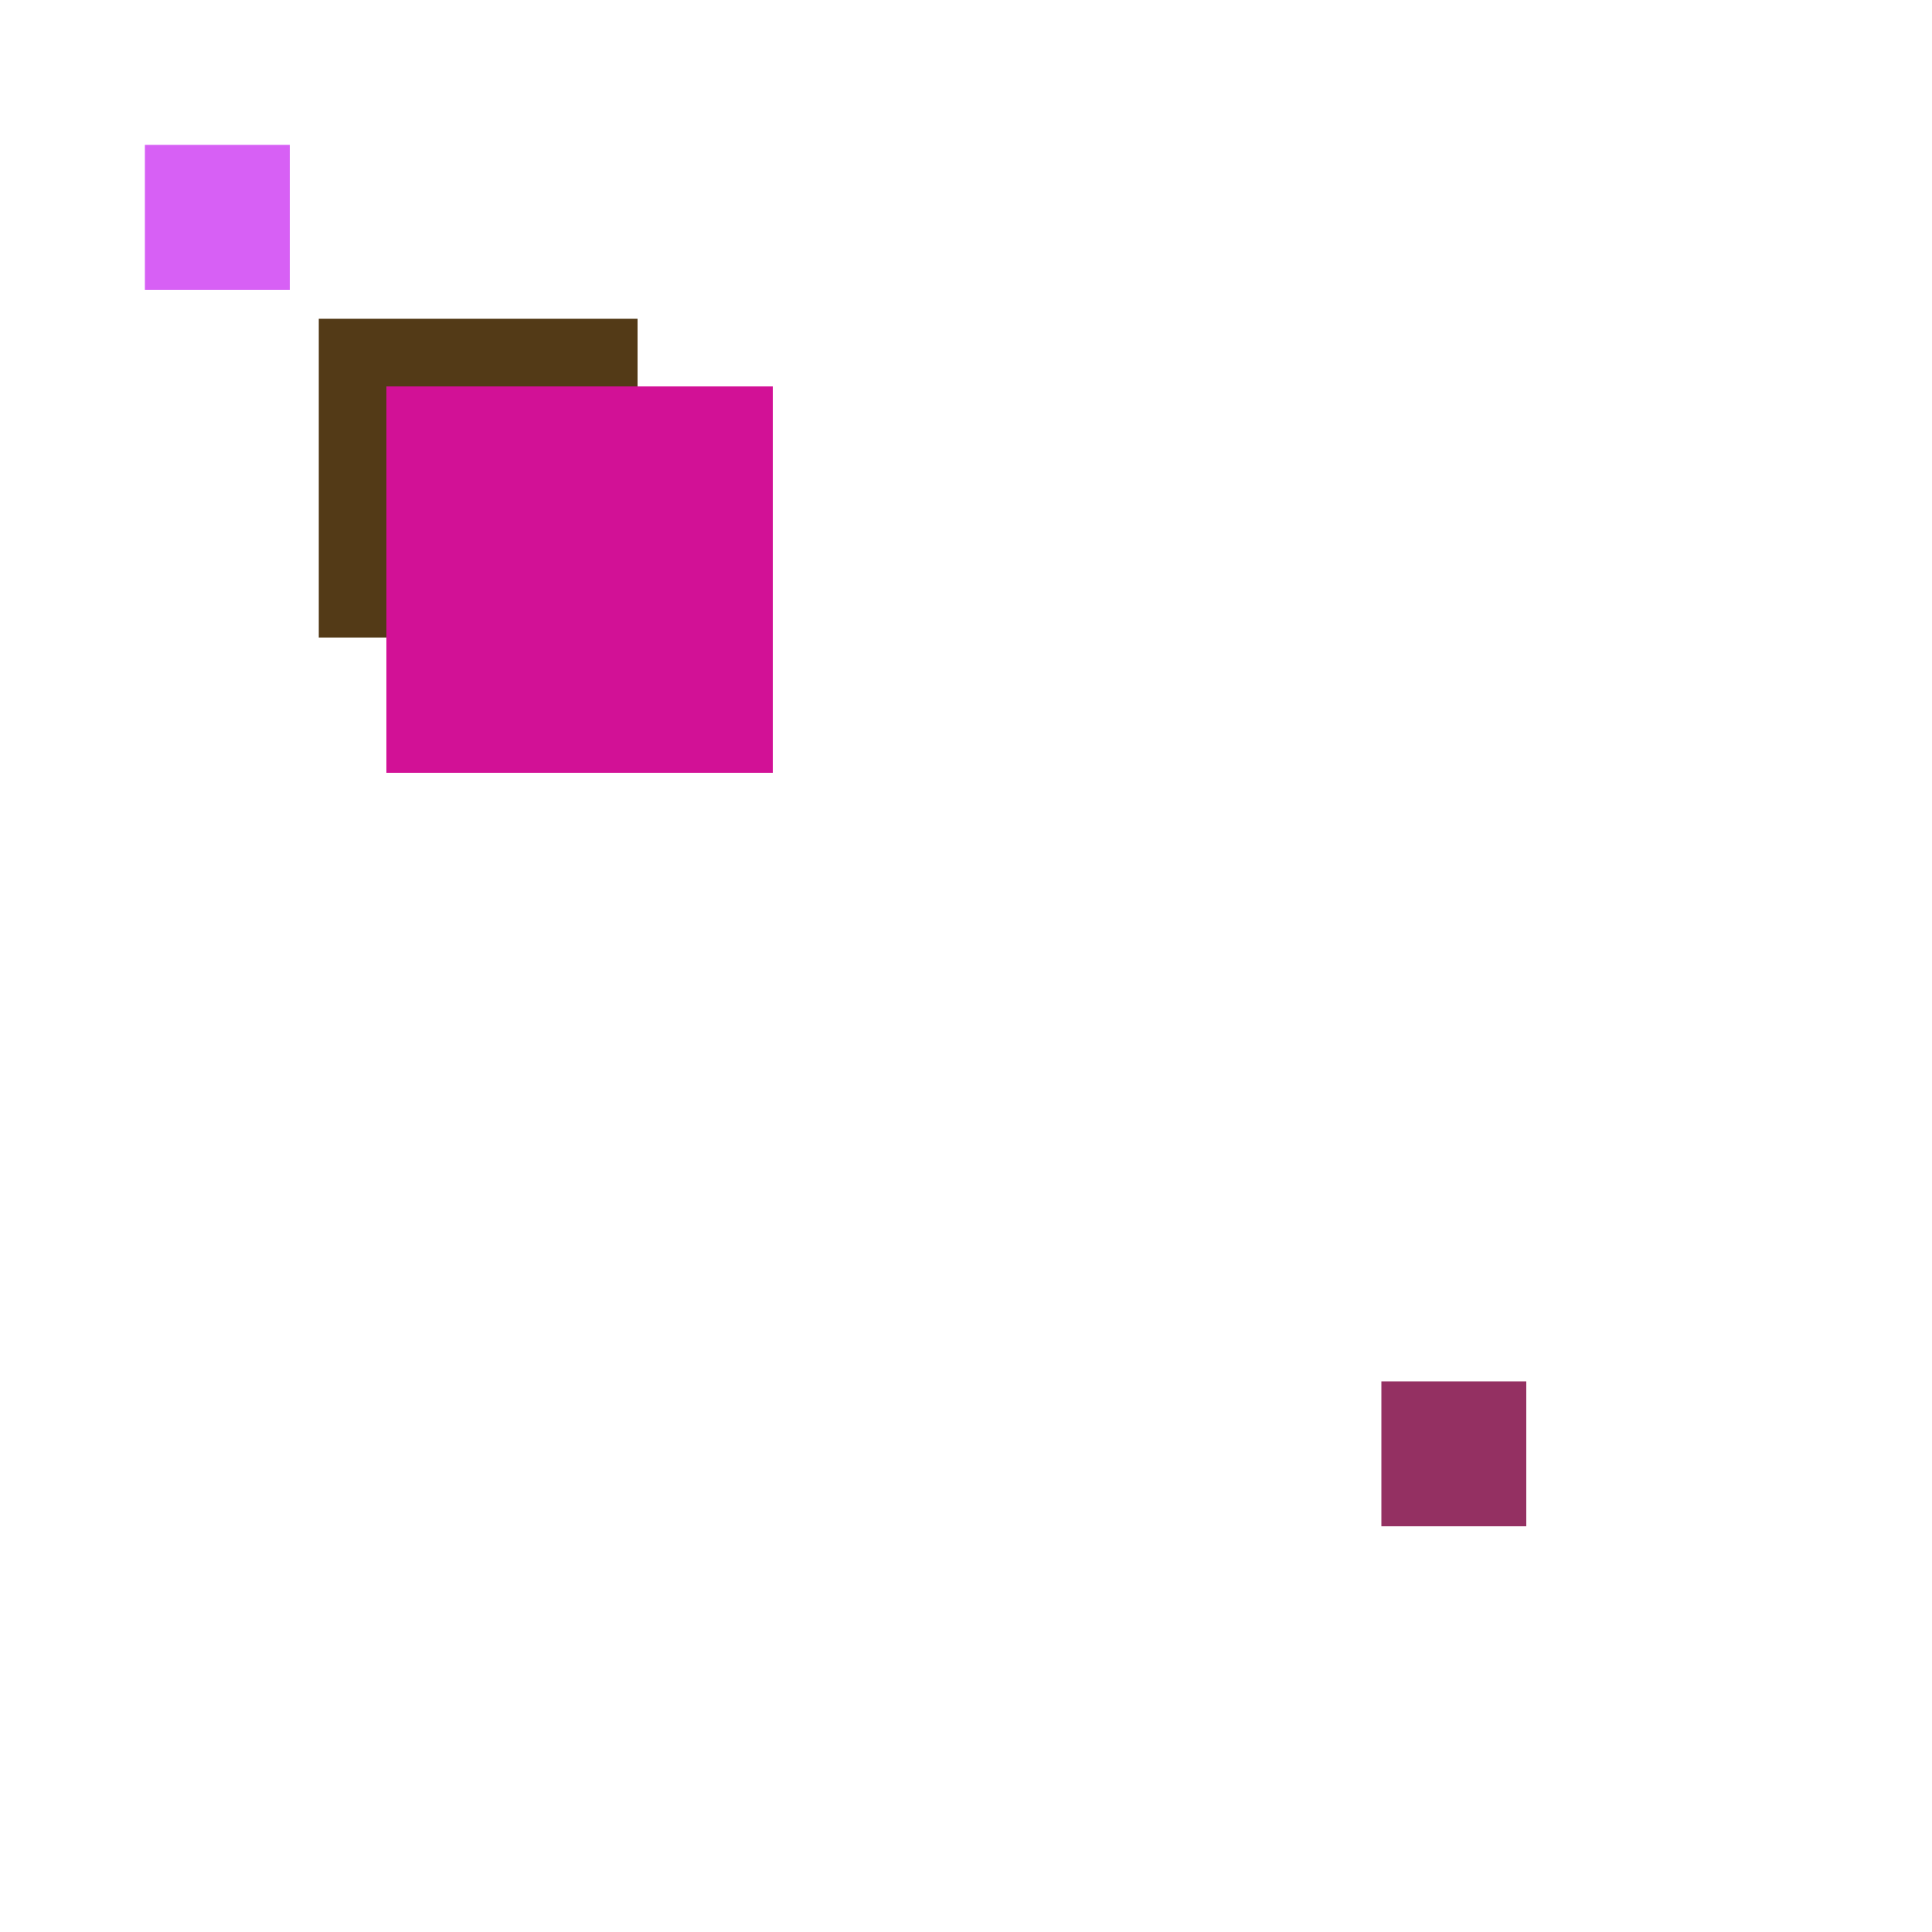 <svg xmlns="http://www.w3.org/2000/svg" viewBox="0 0 200 200"><rect x="143" y="143" width="15" height="15" fill="rgb(148,48,98)"><animate attributeName="opacity" values="1;0.5;1" dur="1065ms" repeatCount="indefinite" begin="565ms" /></rect><rect x="33" y="33" width="33" height="33" fill="rgb(83,58,23)"><animate attributeName="opacity" values="1;0.5;1" dur="1963ms" repeatCount="indefinite" begin="1463ms" /></rect><rect x="57" y="57" width="17" height="17" fill="rgb(2,130,47)"><animate attributeName="opacity" values="1;0.5;1" dur="1507ms" repeatCount="indefinite" begin="1007ms" /></rect><rect x="40" y="40" width="40" height="40" fill="rgb(210,17,150)"><animate attributeName="opacity" values="1;0.5;1" dur="1650ms" repeatCount="indefinite" begin="1150ms" /></rect><rect x="15" y="15" width="15" height="15" fill="rgb(215,96,245)"><animate attributeName="opacity" values="1;0.5;1" dur="1385ms" repeatCount="indefinite" begin="885ms" /></rect></svg>